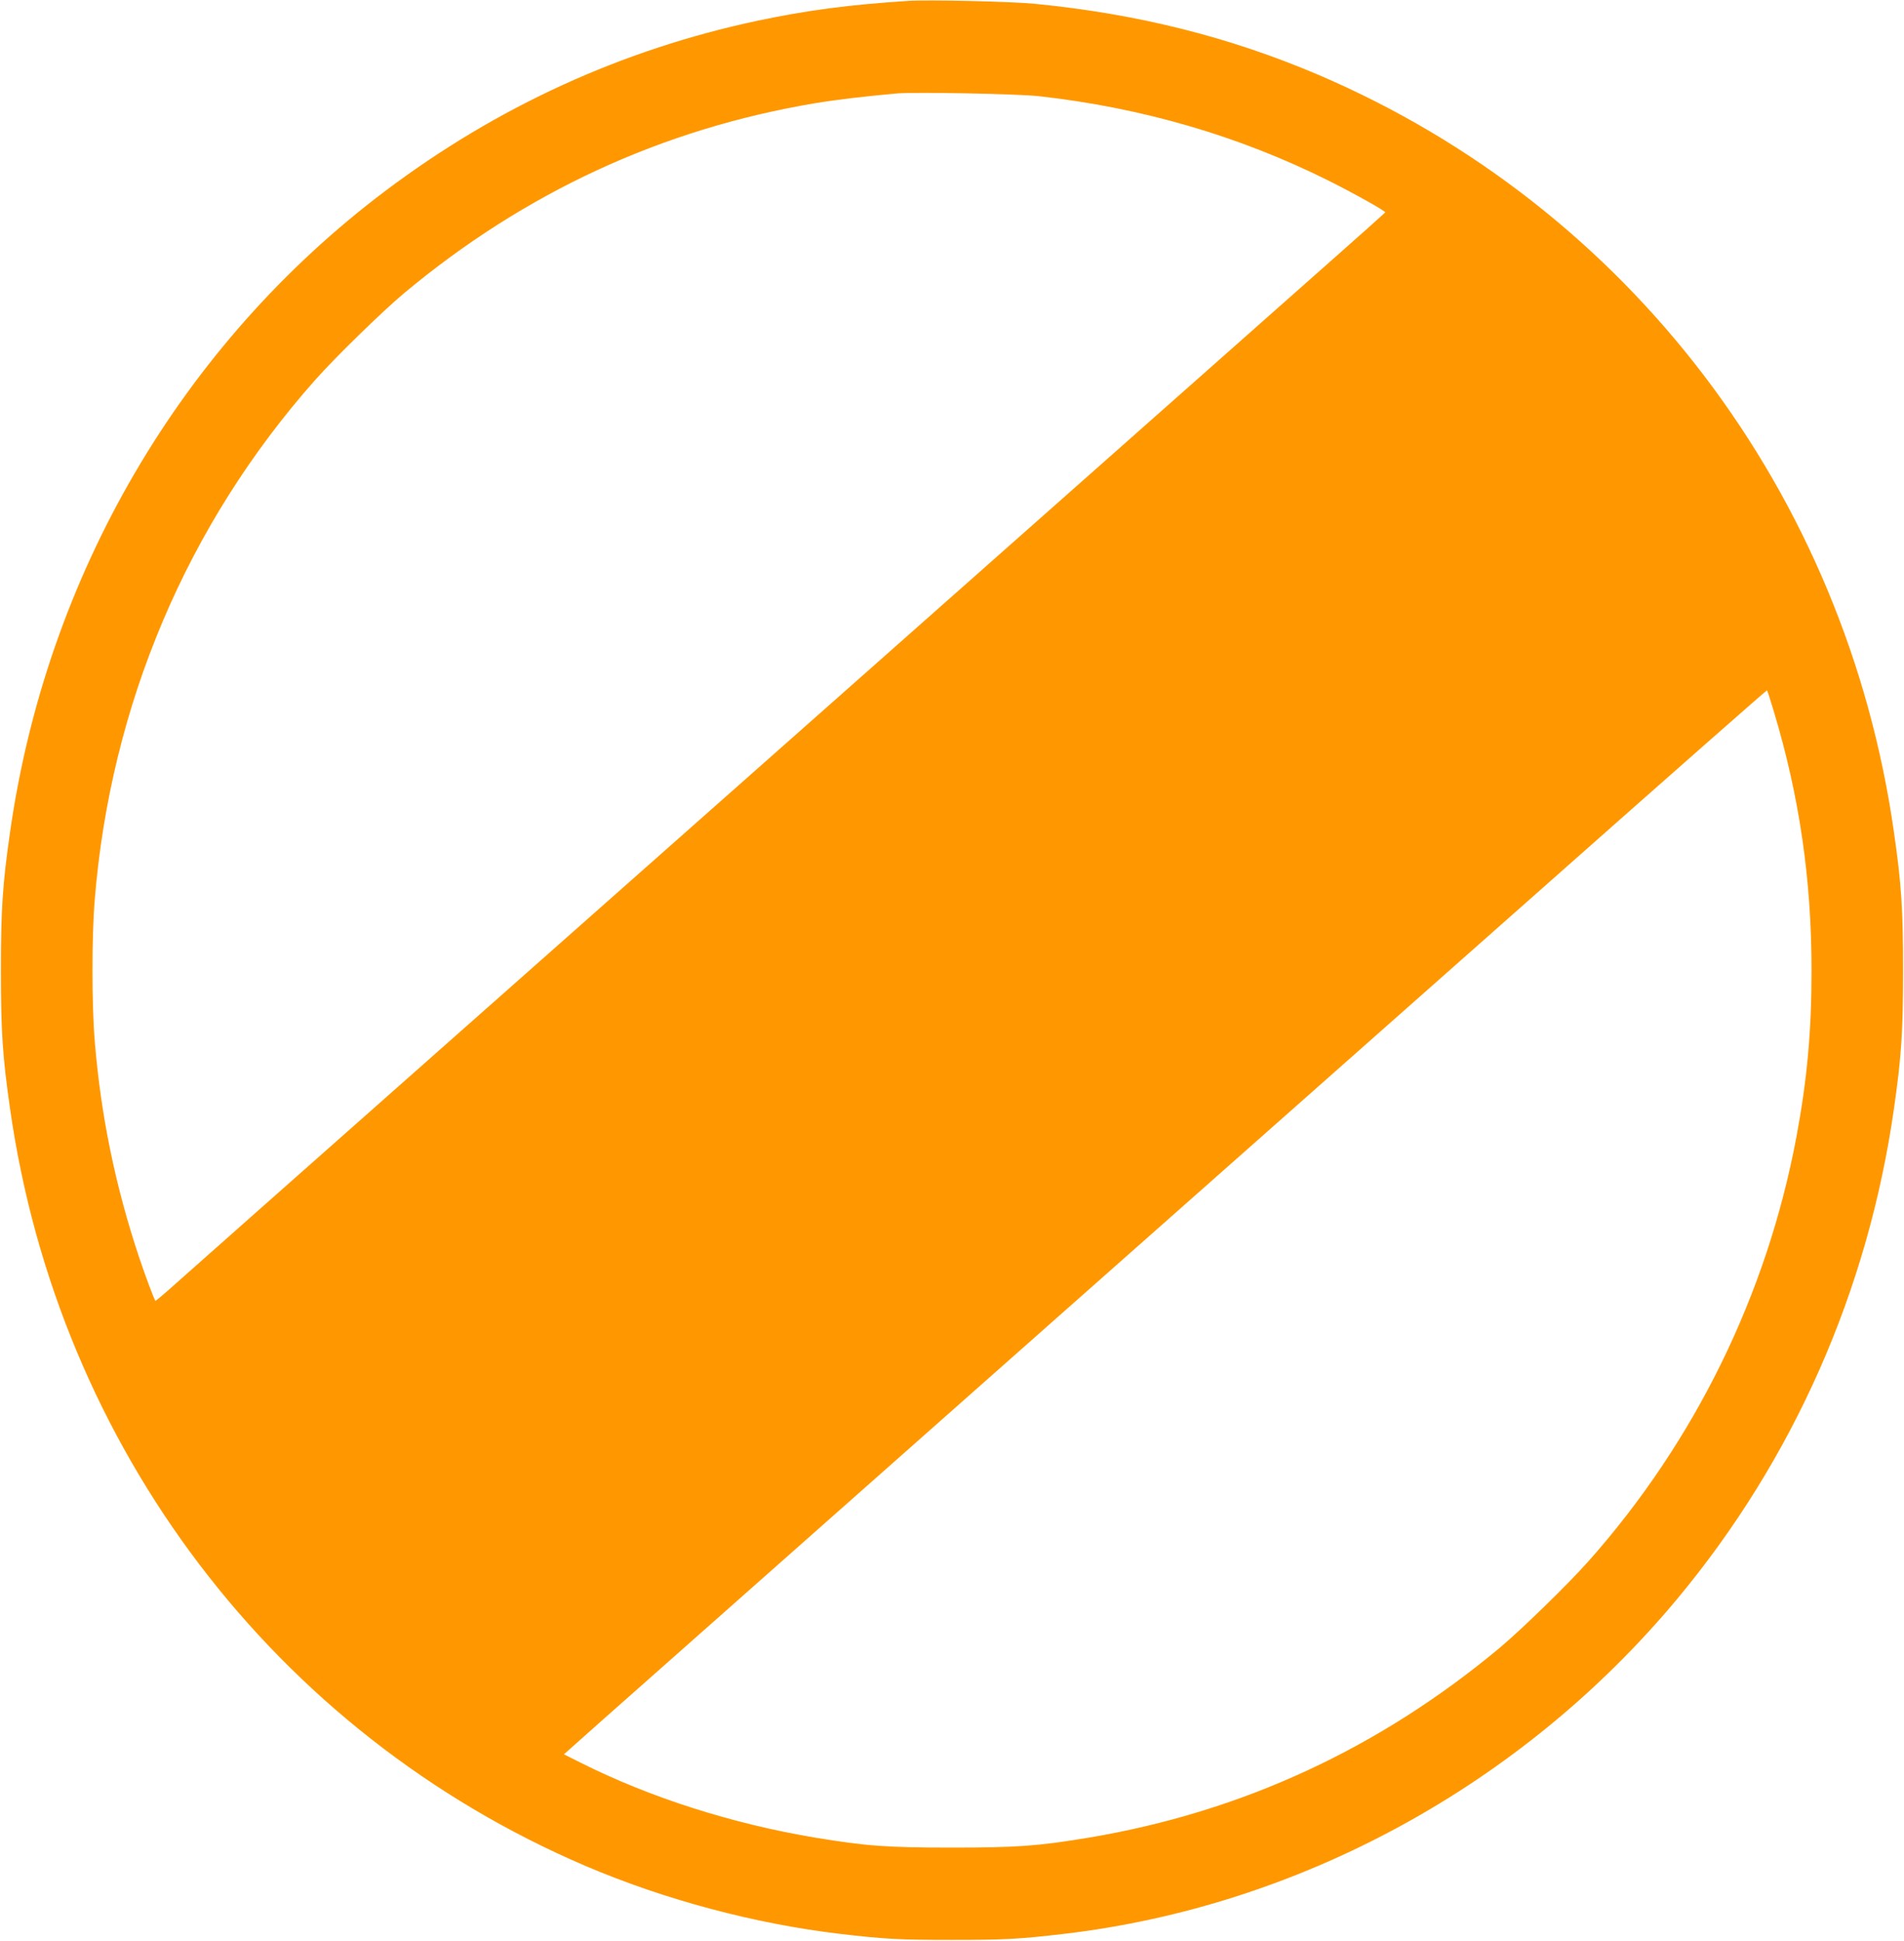 <?xml version="1.0" standalone="no"?>
<!DOCTYPE svg PUBLIC "-//W3C//DTD SVG 20010904//EN"
 "http://www.w3.org/TR/2001/REC-SVG-20010904/DTD/svg10.dtd">
<svg version="1.0" xmlns="http://www.w3.org/2000/svg"
 width="1256pt" height="1280pt" viewBox="0 0 1256 1280"
 preserveAspectRatio="xMidYMid meet">
<g transform="translate(0,1280) scale(0.1,-0.1)"
fill="#ff9800" stroke="none">
<path d="M5990 12794 c-389 -25 -668 -62 -990 -130 -895 -190 -1718 -566
-2458 -1123 -1345 -1013 -2234 -2533 -2476 -4231 -49 -341 -60 -508 -60 -910
0 -402 11 -569 60 -910 318 -2237 1750 -4121 3796 -4996 522 -223 1119 -382
1678 -448 297 -35 396 -40 740 -40 344 0 443 5 740 40 1557 183 3023 984 4044
2209 767 921 1259 2034 1430 3235 49 341 60 508 60 910 0 402 -11 569 -60 910
-318 2237 -1750 4121 -3796 4996 -586 250 -1195 403 -1873 469 -149 15 -706
28 -835 19z m860 -628 c683 -76 1322 -262 1913 -557 168 -84 378 -201 375
-210 -2 -3 -183 -165 -403 -359 -220 -195 -632 -559 -915 -810 -1241 -1099
-3594 -3181 -5000 -4425 -839 -742 -1585 -1403 -1658 -1468 -73 -66 -135 -118
-137 -116 -8 9 -66 163 -108 289 -156 467 -252 934 -292 1424 -20 243 -20 689
0 932 104 1284 610 2477 1455 3429 134 151 440 449 585 571 798 666 1703 1084
2710 1253 152 25 332 46 545 65 121 10 793 -3 930 -18z m4851 -4057 c169 -561
249 -1109 249 -1709 0 -403 -29 -719 -100 -1100 -195 -1038 -669 -2005 -1370
-2795 -134 -151 -440 -449 -585 -571 -798 -666 -1703 -1084 -2710 -1253 -340
-56 -471 -66 -905 -66 -434 0 -565 10 -905 66 -548 92 -1087 264 -1545 494
l-110 55 262 233 c145 128 1280 1133 2523 2233 1243 1100 2910 2575 3704 3277
794 703 1445 1276 1447 1274 3 -2 23 -64 45 -138z"/>
</g>
</svg>
